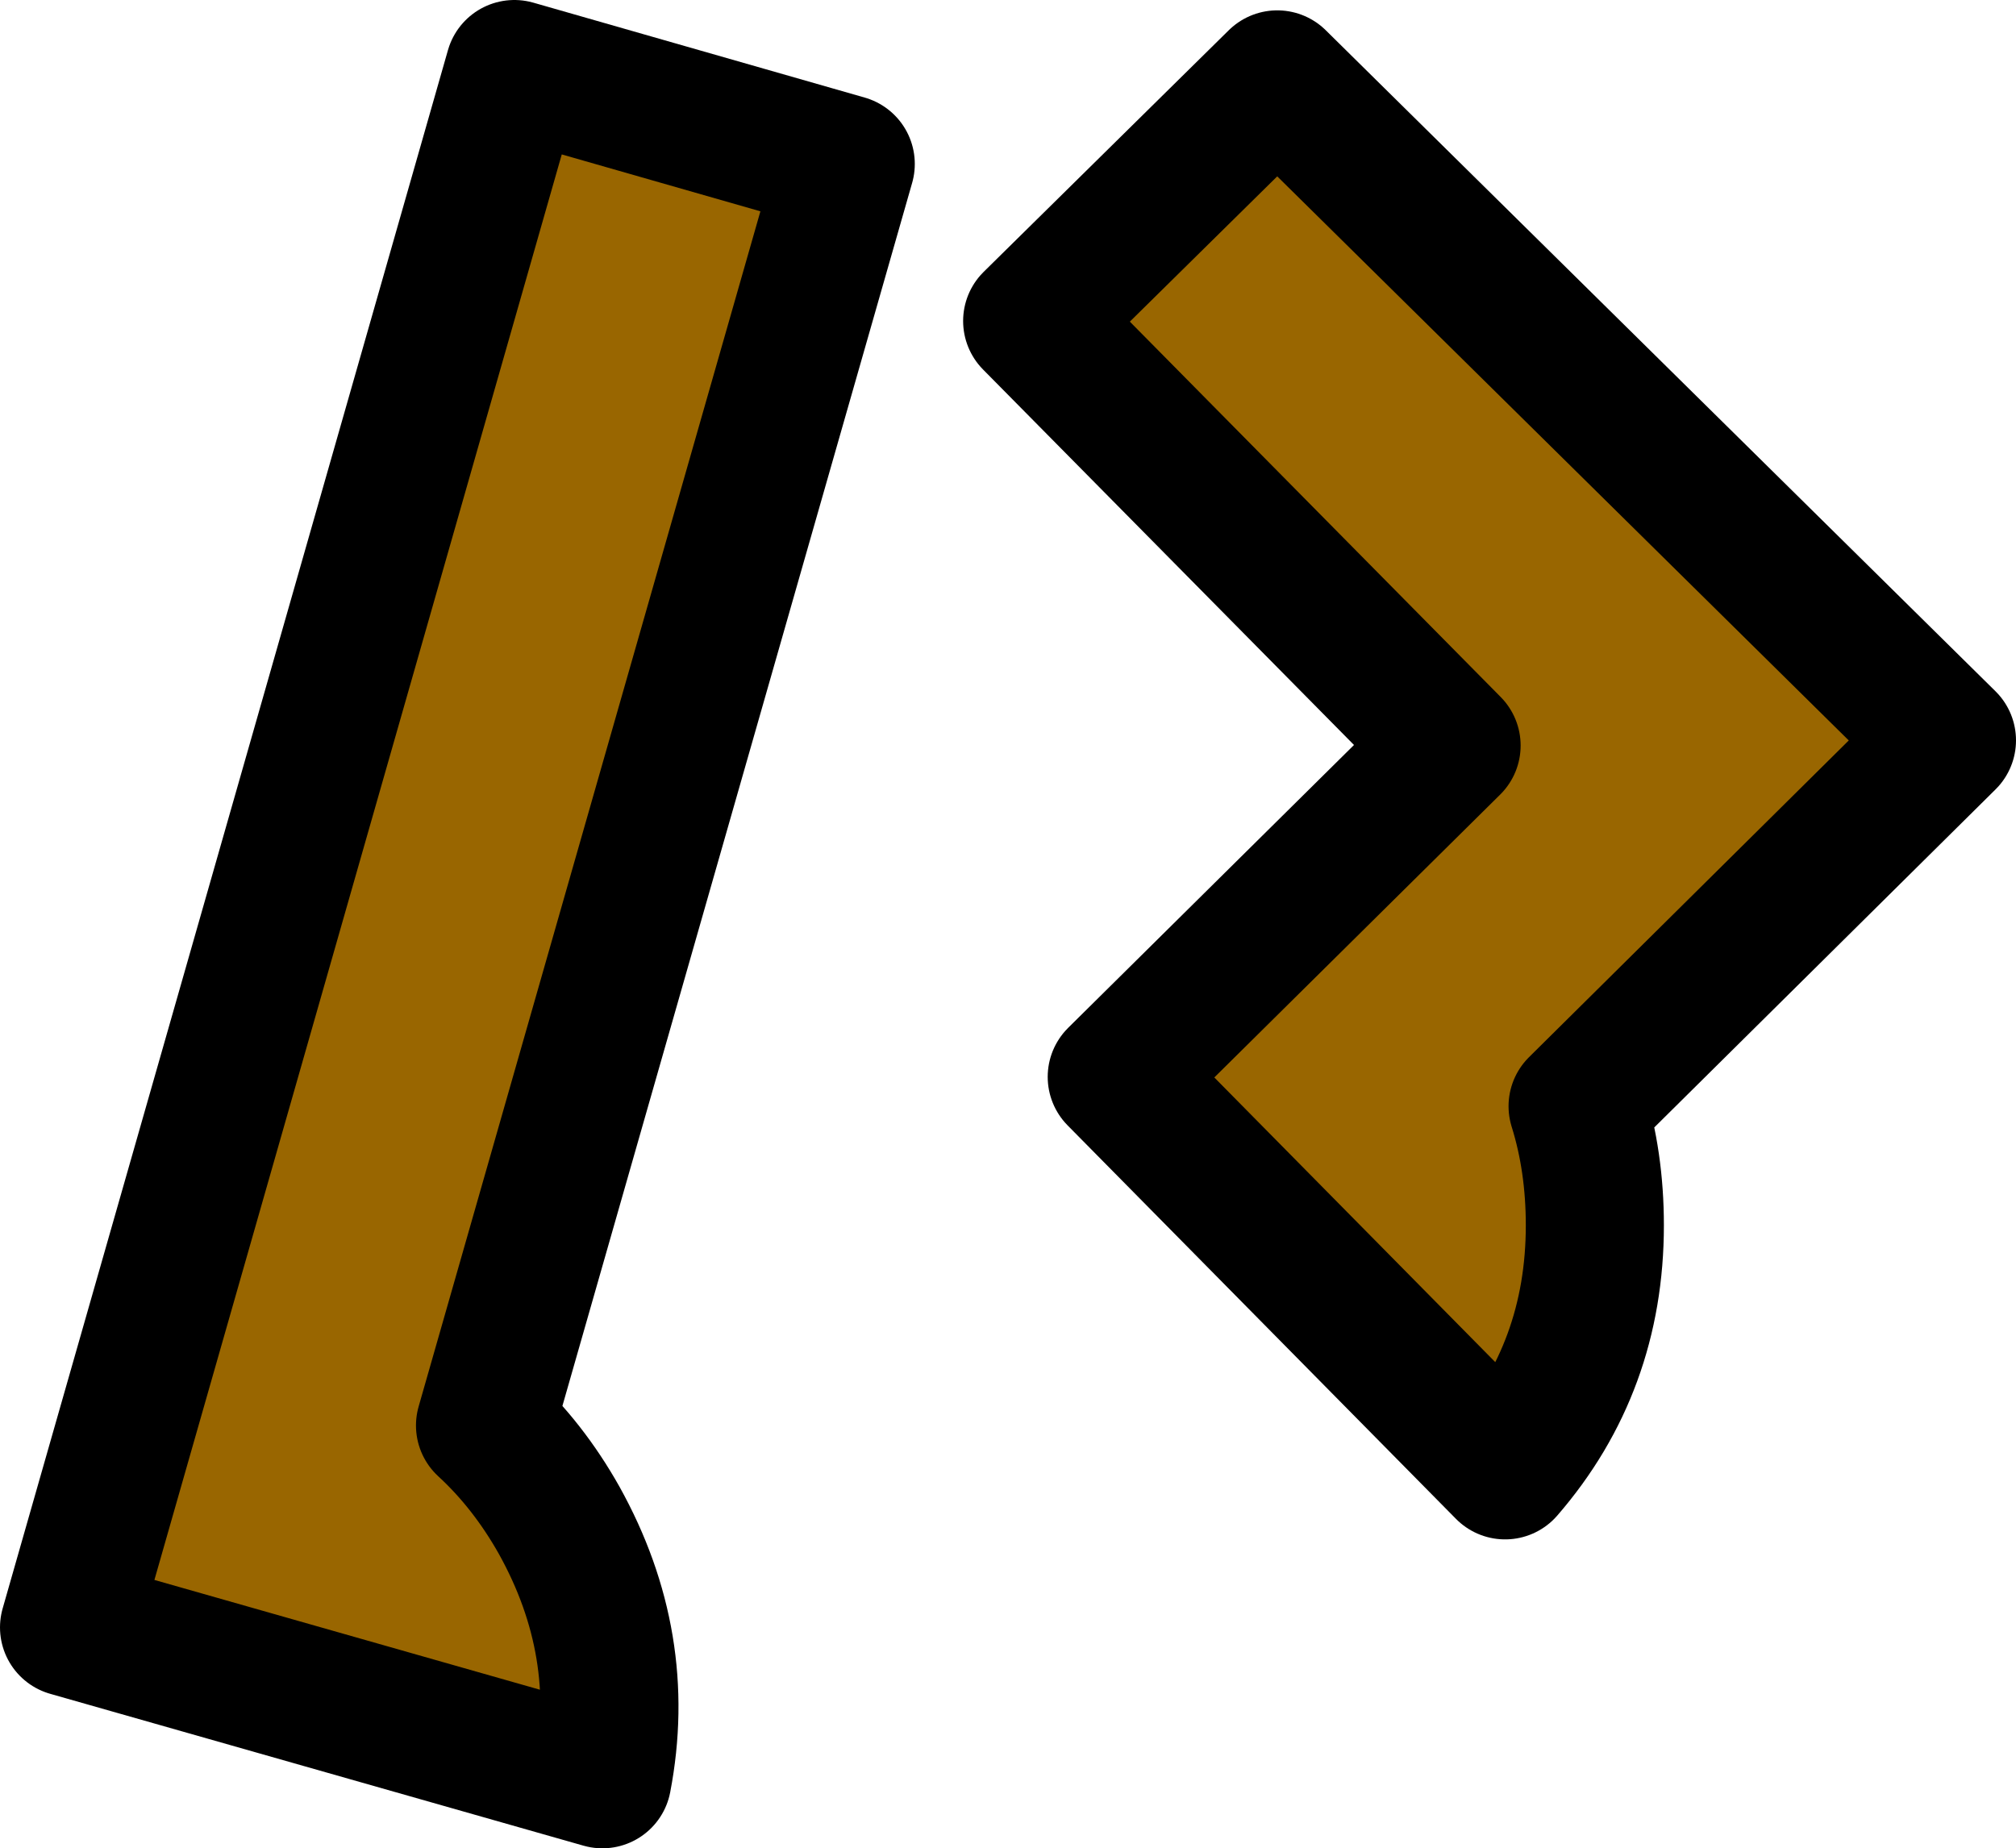<?xml version="1.0" encoding="UTF-8" standalone="no"?>
<svg xmlns:xlink="http://www.w3.org/1999/xlink" height="53.55px" width="58.4px" xmlns="http://www.w3.org/2000/svg">
  <g transform="matrix(1.0, 0.0, 0.0, 1.0, 28.7, 28.5)">
    <path d="M1.2 -19.2 L8.3 -26.2 27.7 -7.05 17.0 3.55 Q17.5 5.15 17.5 7.0 17.5 11.1 14.9 14.1 L3.65 2.7 13.35 -6.9 1.2 -19.2" fill="#996600" fill-rule="evenodd" stroke="none"/>
    <path d="M1.2 -19.2 L8.3 -26.2 27.7 -7.05 17.0 3.55 Q17.5 5.15 17.5 7.0 17.5 11.1 14.9 14.1 L3.65 2.7 13.35 -6.9 1.2 -19.2 Z" fill="none" stroke="#000000" stroke-linecap="round" stroke-linejoin="round" stroke-width="4.0"/>
    <path d="M-4.2 -23.75 L-14.65 12.8 Q-13.4 13.95 -12.5 15.55 -10.5 19.15 -11.25 23.05 L-26.7 18.65 -13.8 -26.5 -4.2 -23.75" fill="#996600" fill-rule="evenodd" stroke="none"/>
    <path d="M-4.2 -23.75 L-14.65 12.8 Q-13.4 13.95 -12.5 15.55 -10.5 19.15 -11.25 23.05 L-26.7 18.65 -13.8 -26.5 -4.2 -23.75 Z" fill="none" stroke="#000000" stroke-linecap="round" stroke-linejoin="round" stroke-width="4.0"/>
  </g>
</svg>
